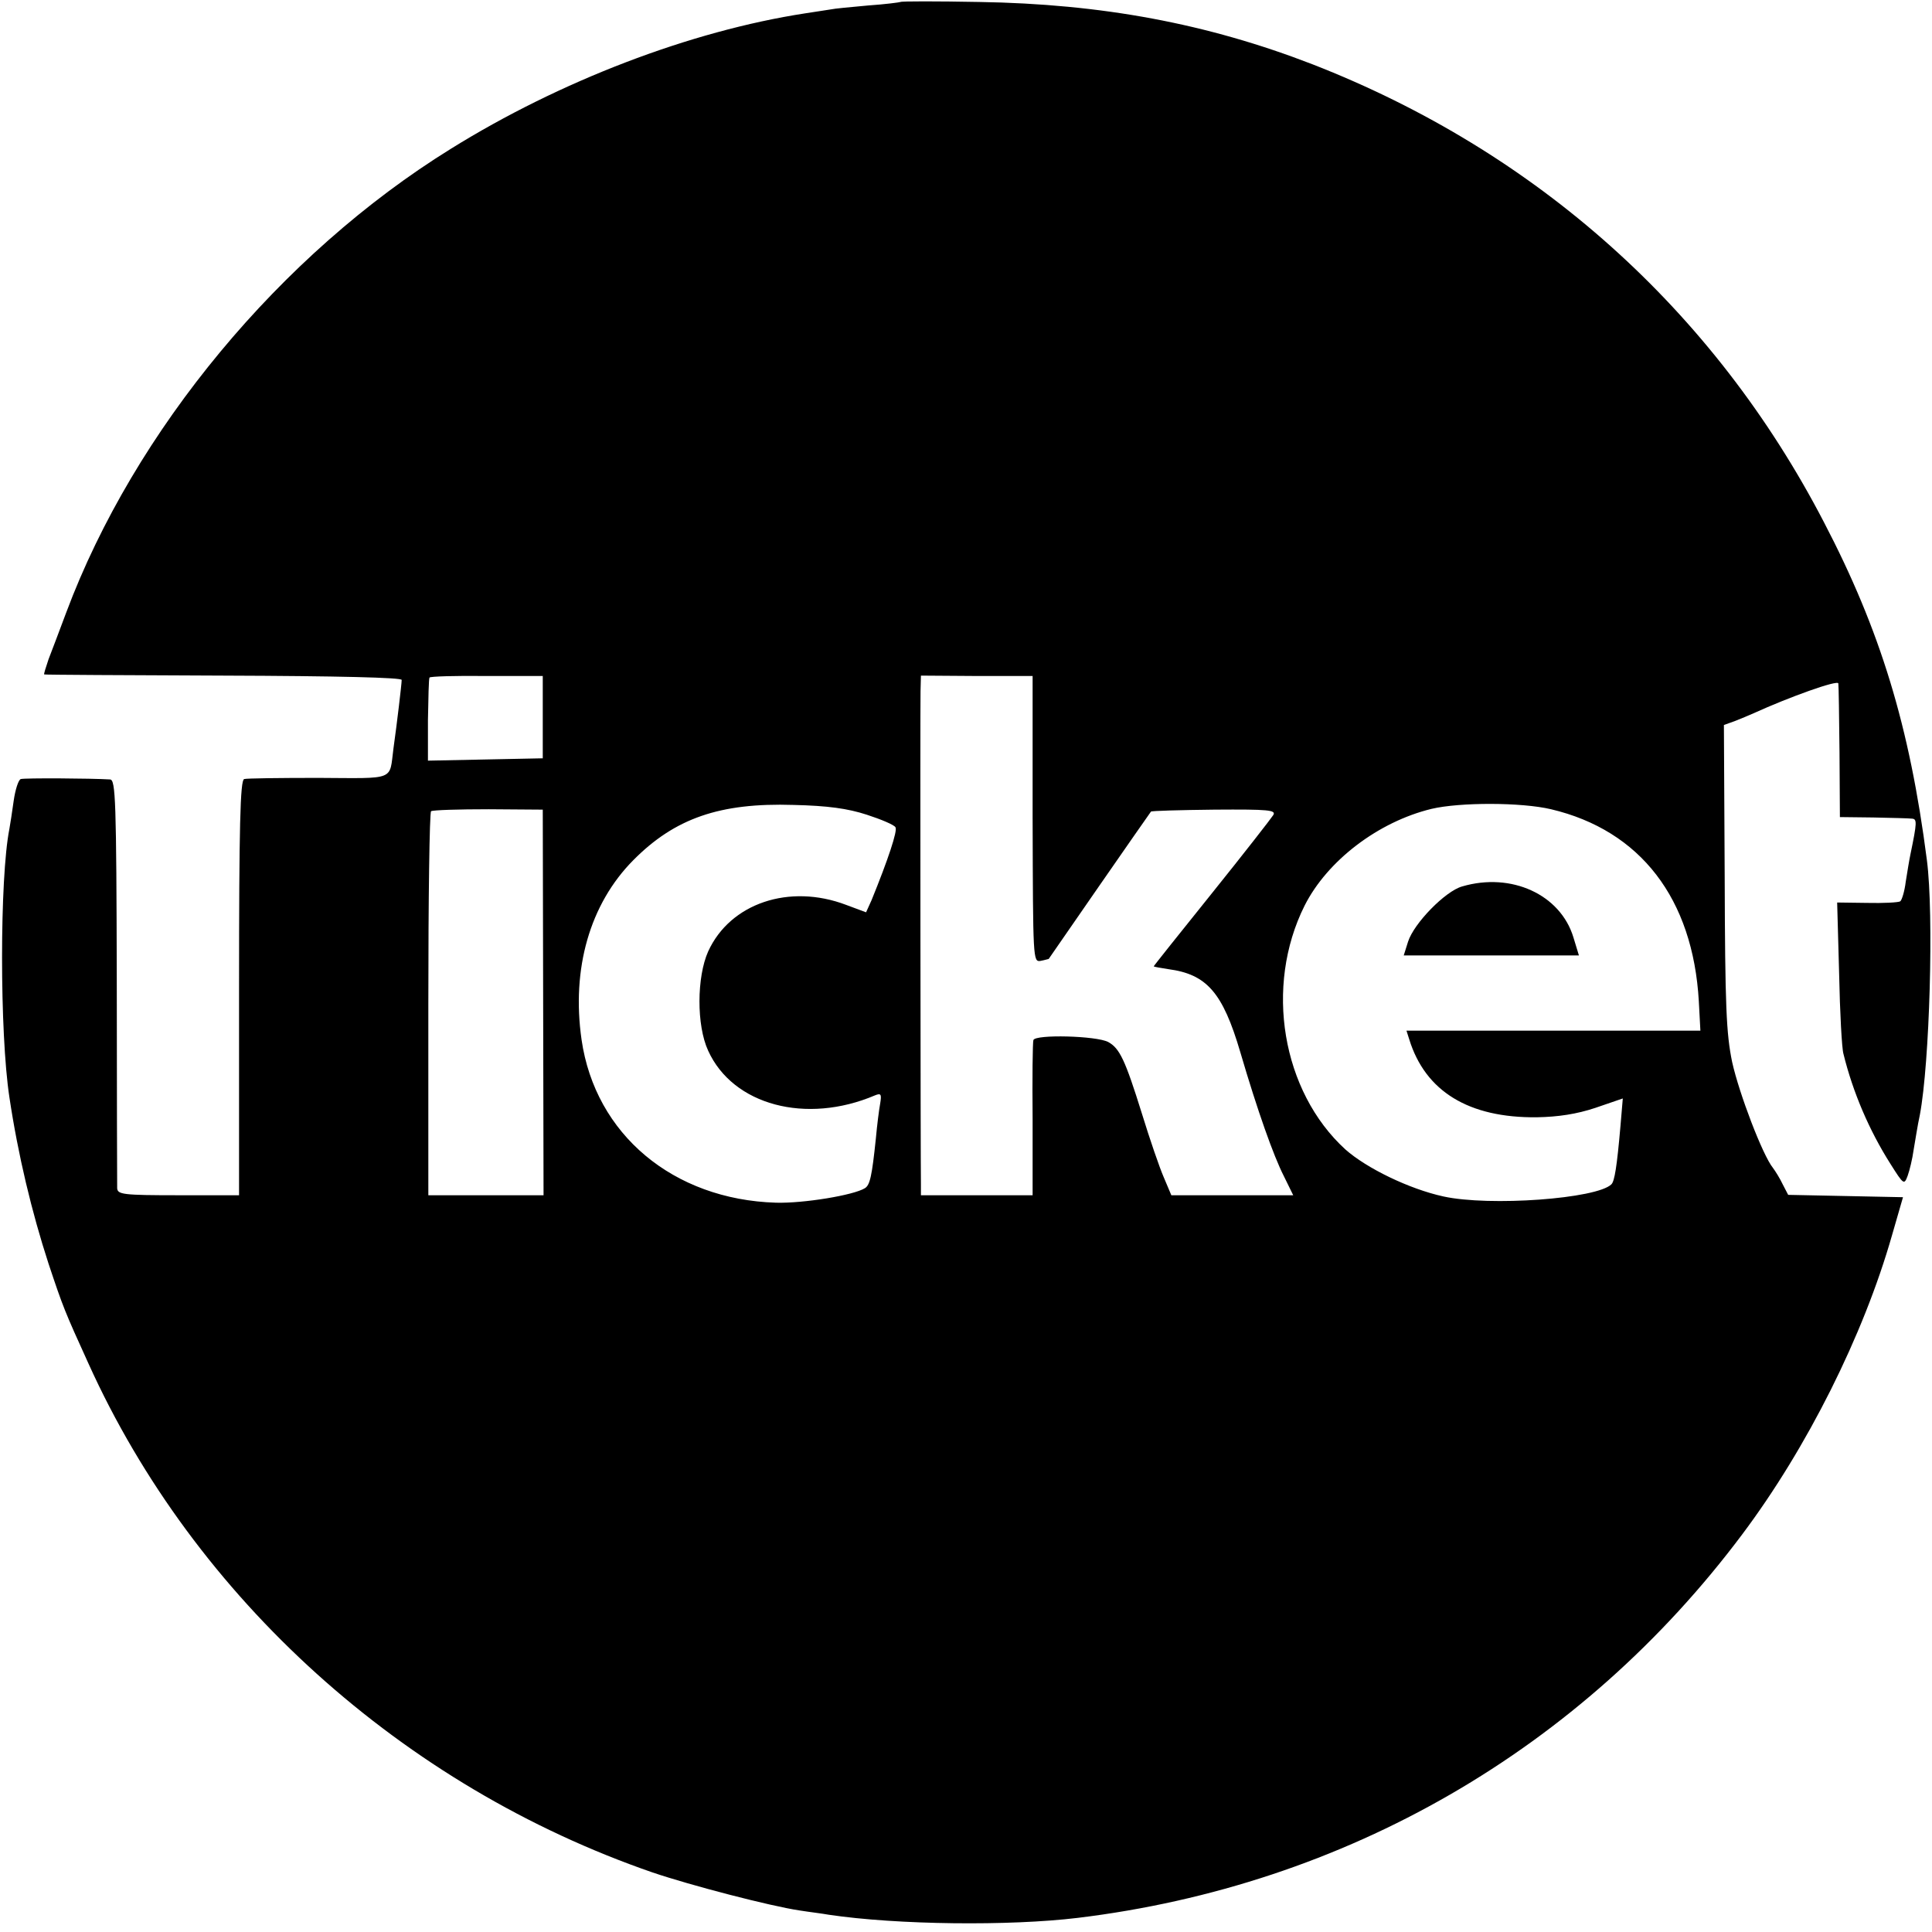 <?xml version="1.0" standalone="no"?>
<!DOCTYPE svg PUBLIC "-//W3C//DTD SVG 20010904//EN"
 "http://www.w3.org/TR/2001/REC-SVG-20010904/DTD/svg10.dtd">
<svg version="1.0" xmlns="http://www.w3.org/2000/svg"
 width="493pt" height="493pt" viewBox="0 0 493 493"
 preserveAspectRatio="xMidYMid meet">
<g transform="translate(0,493) scale(0.1,-0.1)"
fill="#000000" stroke="none">
<path d="M2298 4925 c-2 -1 -39 -6 -83 -9 -44 -4 -87 -8 -95 -10 -8 -1 -37 -6
-65 -10 -293 -45 -627 -173 -905 -346 -434 -269 -807 -718 -981 -1183 -17 -45
-37 -99 -45 -119 -7 -21 -13 -39 -11 -39 1 -1 207 -2 457 -3 295 -1 455 -5
455 -11 0 -10 -12 -111 -21 -175 -11 -83 8 -76 -191 -75 -98 0 -184 -1 -190
-3 -10 -3 -13 -119 -13 -533 l0 -529 -155 0 c-141 0 -155 2 -156 18 0 9 -1
248 -1 530 -1 461 -3 512 -17 513 -49 3 -218 4 -228 1 -6 -2 -14 -27 -18 -55
-4 -29 -9 -61 -11 -72 -25 -126 -25 -521 0 -685 22 -147 57 -293 100 -425 37
-111 41 -121 102 -255 271 -599 802 -1078 1439 -1298 97 -33 301 -86 375 -97
25 -4 59 -8 75 -11 175 -26 461 -29 635 -8 684 83 1285 430 1696 979 165 220
309 507 382 763 l28 97 -146 3 -147 3 -14 27 c-7 15 -19 34 -25 42 -26 32 -86
189 -104 270 -15 73 -18 141 -19 473 l-2 387 28 10 c15 6 37 15 48 20 90 41
215 86 216 76 1 -6 2 -85 3 -176 l1 -165 85 -1 c47 -1 91 -2 99 -3 13 -1 13
-9 -4 -91 -3 -14 -8 -45 -12 -70 -3 -25 -10 -47 -14 -50 -5 -3 -43 -5 -85 -4
l-76 1 5 -181 c2 -100 7 -192 11 -205 24 -98 66 -196 120 -281 34 -54 35 -54
44 -30 5 14 12 43 15 65 4 22 10 63 16 90 25 132 36 511 18 650 -44 342 -119
587 -263 863 -281 541 -733 945 -1305 1168 -269 104 -537 154 -851 159 -108 2
-198 2 -200 0z m-913 -1825 l0 -105 -146 -3 -147 -3 0 103 c1 57 2 106 4 109
1 3 67 5 146 4 l143 0 0 -105z m1250 -260 c1 -358 1 -365 20 -362 11 2 20 5
21 5 1 2 254 367 261 376 1 2 74 4 162 5 139 1 158 -1 150 -14 -5 -8 -75 -98
-157 -200 -82 -102 -149 -186 -148 -186 1 -1 17 -4 37 -7 98 -13 139 -59 184
-212 44 -150 85 -265 111 -316 l24 -49 -155 0 -156 0 -19 45 c-11 25 -36 98
-56 163 -43 138 -57 167 -86 183 -30 16 -186 20 -191 5 -2 -6 -3 -98 -2 -203
l0 -193 -142 0 -143 0 0 28 c-1 50 -2 1217 -1 1258 l1 40 143 -1 142 0 0 -365z
m-423 11 c37 -12 70 -26 73 -32 6 -8 -19 -83 -61 -186 l-14 -31 -51 19 c-145
55 -296 4 -352 -119 -29 -65 -30 -188 0 -253 63 -139 250 -189 426 -114 15 6
17 3 13 -21 -3 -16 -8 -56 -11 -89 -10 -96 -15 -119 -28 -127 -29 -18 -157
-39 -227 -37 -262 8 -461 174 -496 416 -26 181 21 346 132 458 106 107 221
147 409 141 87 -2 138 -9 187 -25z m1746 14 c228 -54 362 -228 377 -490 l4
-75 -375 0 -375 0 7 -22 c41 -133 152 -201 326 -199 54 1 101 8 149 24 l70 24
-6 -71 c-9 -103 -15 -140 -23 -148 -37 -37 -311 -57 -429 -31 -87 19 -196 72
-250 120 -162 148 -207 416 -104 622 58 115 188 214 324 247 72 17 229 17 305
-1z m-2572 -493 l1 -492 -147 0 -147 0 0 488 c0 268 3 489 7 492 5 3 70 5 147
5 l138 -1 1 -492z"/>
<path d="M3731 2668 c-43 -12 -123 -94 -138 -141 l-11 -35 223 0 224 0 -14 46
c-33 109 -158 167 -284 130z"/>
</g>
</svg>

